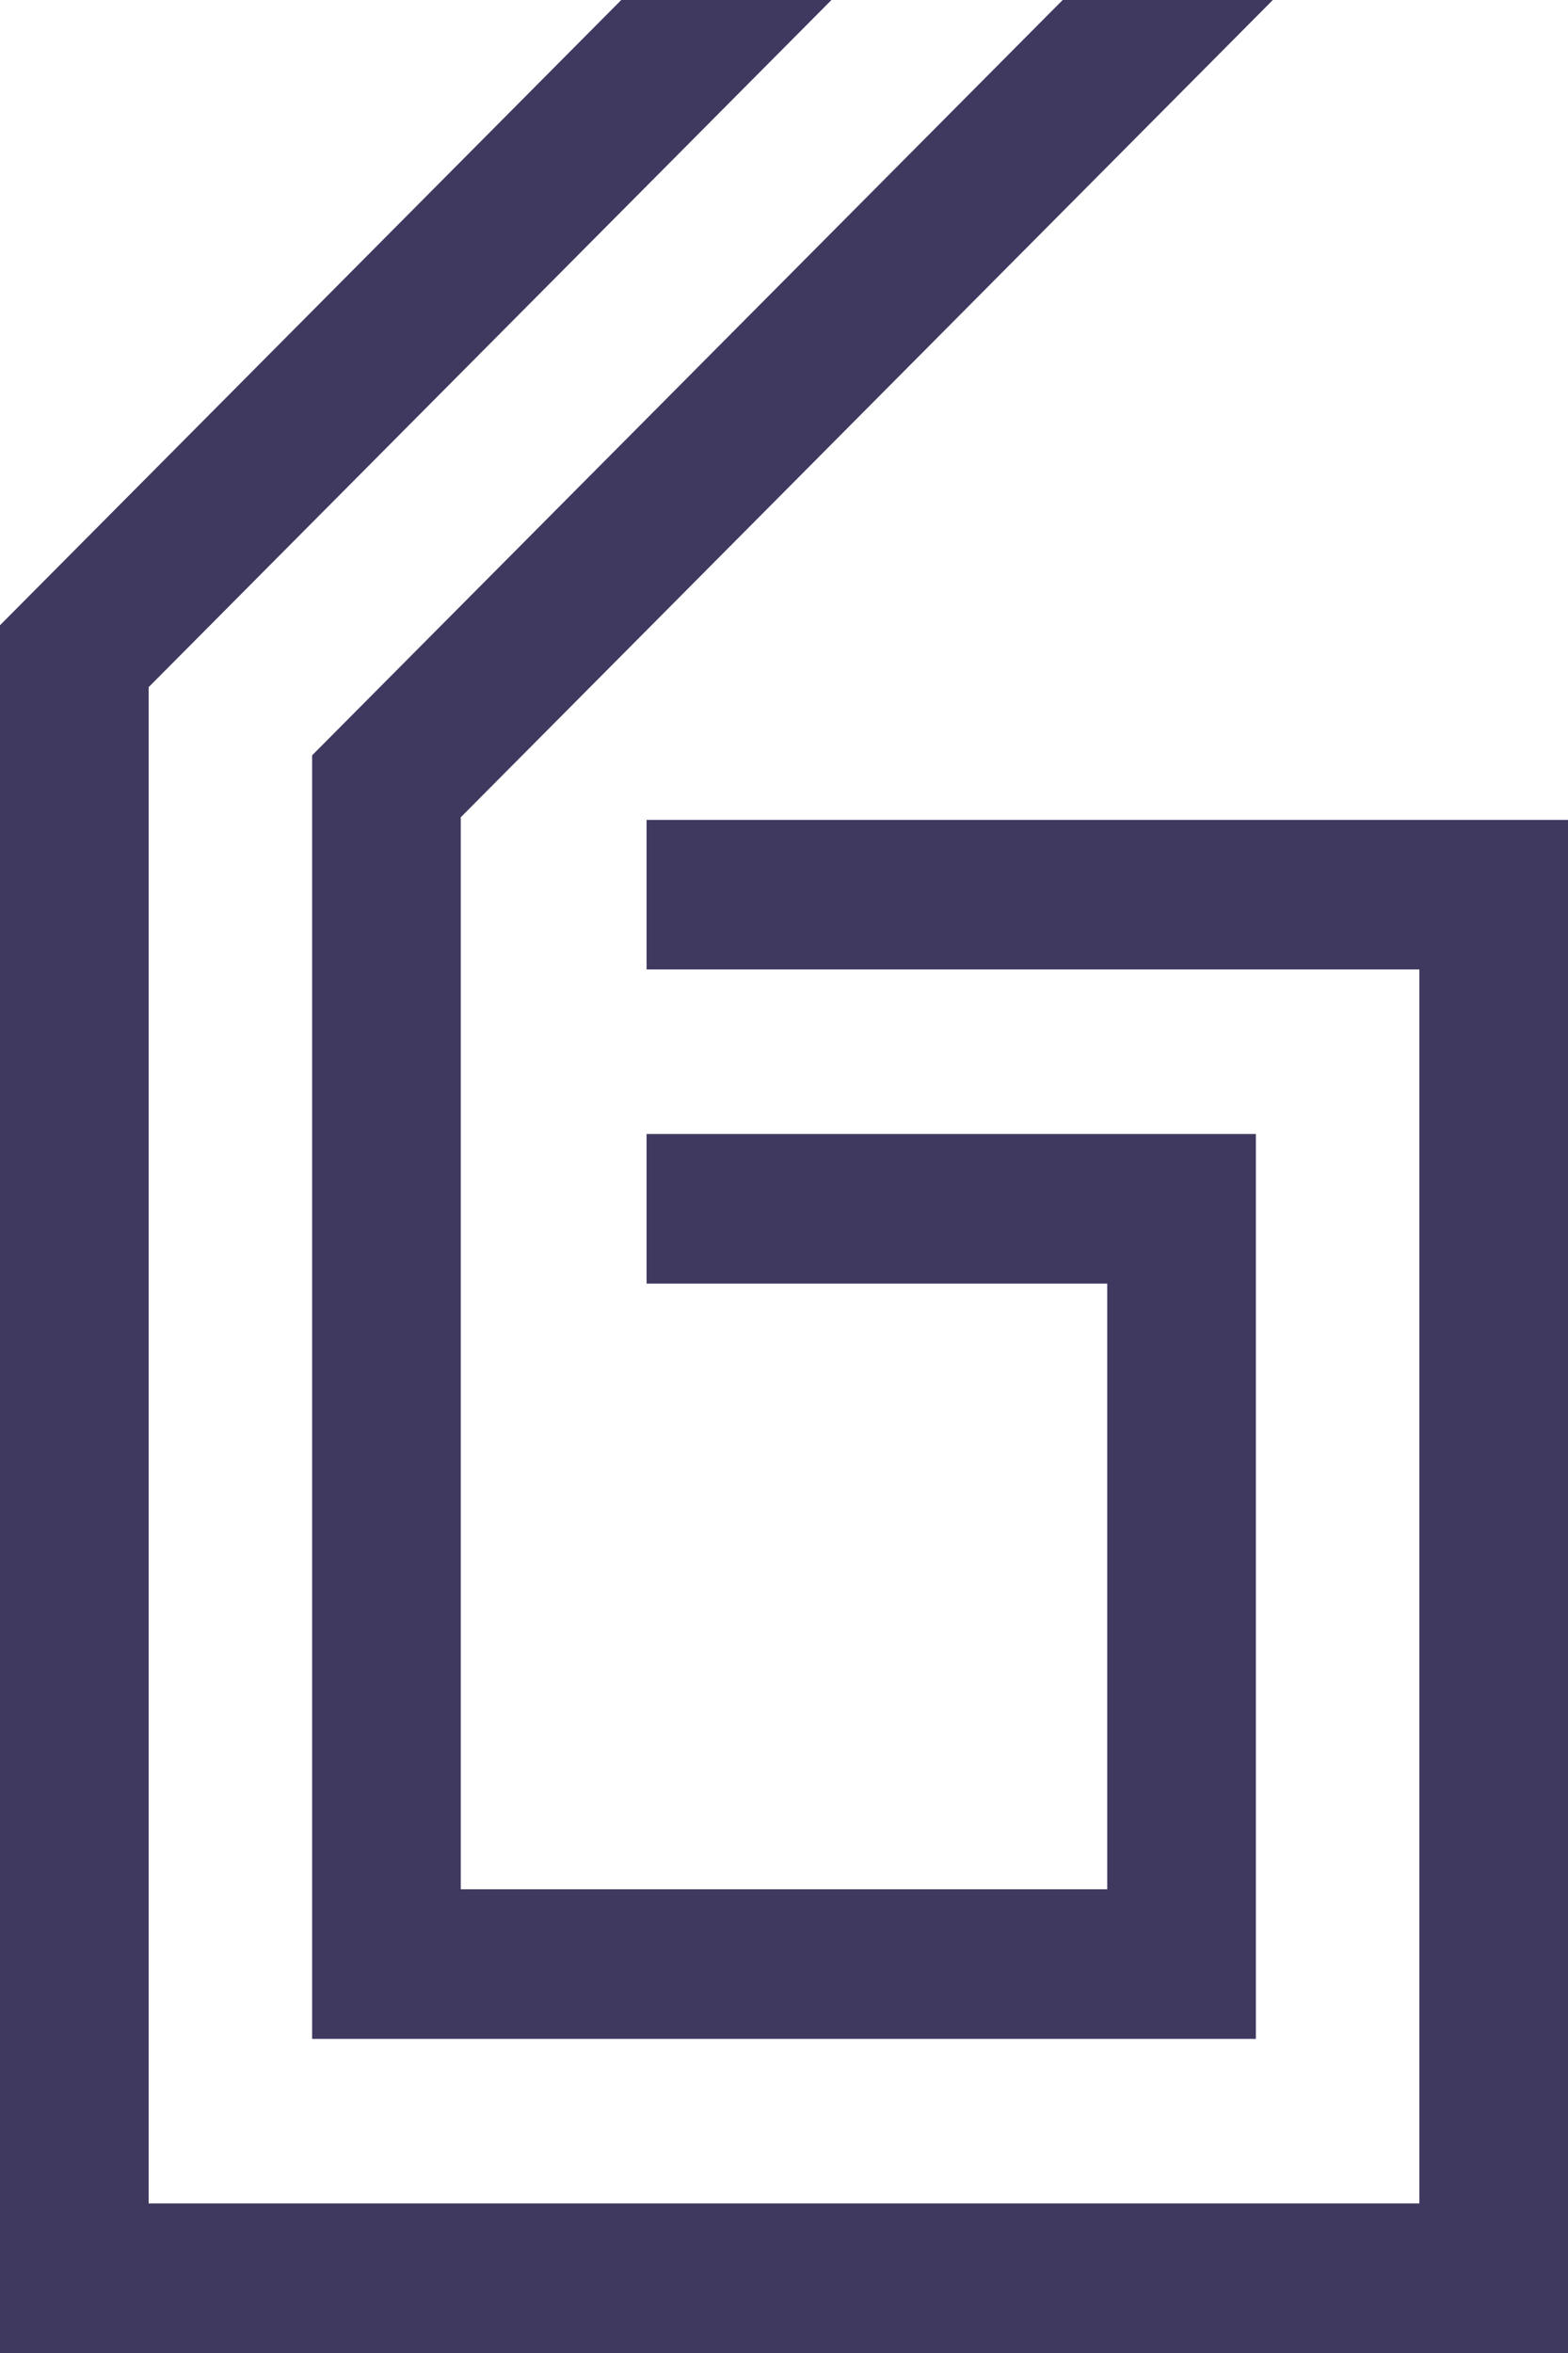 <svg width="34" height="51" viewBox="0 0 34 51" fill="none" xmlns="http://www.w3.org/2000/svg">
<path d="M6.768 16.371L23.043 -1.93962e-06H27.6L9.991 17.714V40.95H24.009V27.821H14.02V24.579H27.232V44.192H6.768V16.371ZM34 51V17.771H14.02V21.012H30.777V47.758H3.223V14.894L18.029 -1.93962e-06H13.471L-9.56614e-07 13.552V51H34Z" fill="#3F395F"/>
</svg>
